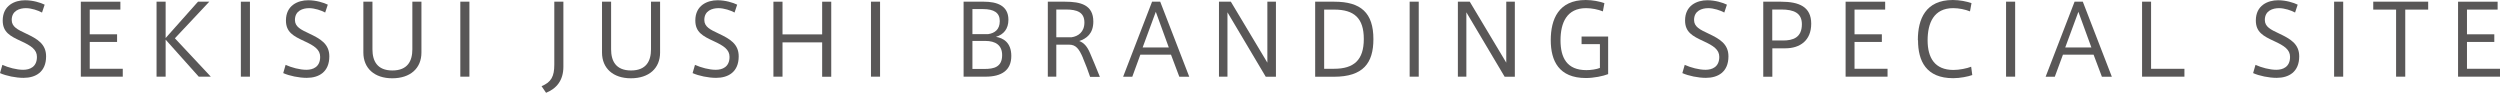 <?xml version="1.0" encoding="UTF-8"?><svg id="b" xmlns="http://www.w3.org/2000/svg" viewBox="0 0 294.47 10.93"><g id="c"><path d="M4.95,1.48c-.45-.25-1.25-.52-1.9-.52-.74,0-1.67.3-1.67,1.39,0,.81.7,1.14,1.68,1.6,1.33.63,2.37,1.22,2.37,2.69,0,1.84-1.23,2.53-2.66,2.53-.9,0-2.04-.23-2.77-.56l.28-.97c.71.32,1.67.58,2.45.58s1.62-.33,1.62-1.52c0-.85-.67-1.31-1.88-1.86C1.21,4.26.32,3.8.32,2.42.32.64,1.73.03,2.95.03c.93,0,1.83.28,2.31.52l-.31.93Z" fill="#595757"/><path d="M10.57,4.04h3.22v.9h-3.22v3.16h3.89v.93h-4.94V.2h4.66v.93h-3.61v2.91Z" fill="#595757"/><path d="M24.84,9.03h-1.43l-3.9-4.36v4.36h-1.07V.2h1.07v4.28L23.32.2h1.33l-4.05,4.31,4.23,4.52Z" fill="#595757"/><path d="M29.44,9.03h-1.07V.2h1.07v8.84Z" fill="#595757"/><path d="M38.31,1.48c-.45-.25-1.25-.52-1.9-.52-.74,0-1.67.3-1.67,1.39,0,.81.7,1.14,1.68,1.6,1.33.63,2.37,1.22,2.37,2.69,0,1.84-1.23,2.53-2.66,2.53-.9,0-2.04-.23-2.77-.56l.28-.97c.71.32,1.67.58,2.45.58s1.62-.33,1.62-1.52c0-.85-.67-1.31-1.88-1.86-1.27-.59-2.15-1.05-2.15-2.43,0-1.77,1.4-2.38,2.62-2.38.93,0,1.83.28,2.31.52l-.31.93Z" fill="#595757"/><path d="M46.19,9.22c-2.07,0-3.39-1.17-3.39-3.03V.2h1.07v5.61c0,1.35.54,2.49,2.35,2.49s2.35-1.14,2.35-2.49V.2h1.07v5.99c0,1.85-1.31,3.03-3.43,3.03h-.01Z" fill="#595757"/><path d="M55.29,9.03h-1.07V.2h1.07v8.84Z" fill="#595757"/><path d="M65.29.2h1.07v7.66c0,1.62-.82,2.58-2.04,3.07l-.53-.78c1.14-.47,1.5-1.15,1.5-2.53V.2Z" fill="#595757"/><path d="M74.3,9.22c-2.07,0-3.39-1.17-3.39-3.03V.2h1.07v5.61c0,1.35.54,2.49,2.35,2.49s2.35-1.14,2.35-2.49V.2h1.07v5.99c0,1.85-1.31,3.03-3.43,3.03h-.01Z" fill="#595757"/><path d="M86.53,1.48c-.45-.25-1.25-.52-1.9-.52-.74,0-1.67.3-1.67,1.39,0,.81.7,1.14,1.68,1.6,1.33.63,2.37,1.22,2.37,2.69,0,1.84-1.23,2.53-2.66,2.53-.9,0-2.04-.23-2.77-.56l.28-.97c.71.32,1.67.58,2.45.58s1.62-.33,1.62-1.52c0-.85-.67-1.31-1.88-1.86-1.27-.59-2.15-1.05-2.15-2.43,0-1.77,1.4-2.38,2.62-2.38.93,0,1.83.28,2.31.52l-.31.93Z" fill="#595757"/><path d="M92.17,9.03h-1.07V.2h1.07v3.85h4.67V.2h1.07v8.84h-1.07v-4.05h-4.67v4.05Z" fill="#595757"/><path d="M103.66,9.03h-1.07V.2h1.07v8.84Z" fill="#595757"/><path d="M119.12,6.59c0,1.69-1.14,2.44-3.03,2.44h-2.59V.2h2.4c1.48,0,2.88.43,2.88,2.13,0,1.07-.56,1.74-1.47,2.01.84.13,1.81.66,1.81,2.24h0ZM117.76,2.47c0-.97-.68-1.4-1.98-1.4h-1.24v2.95h1.85c.76-.11,1.37-.53,1.37-1.53h0ZM114.54,8.12h1.44c1.06,0,2.06-.2,2.06-1.63,0-1.17-.78-1.67-1.99-1.67h-1.51v3.3Z" fill="#595757"/><path d="M127.56,6.82c-.46-1.07-.83-1.56-1.63-1.56h-1.51v3.77h-1V.2h2.04c1.82,0,3.32.37,3.32,2.34,0,1.43-.81,2.01-1.66,2.29.55.21.93.62,1.27,1.42.32.75.84,1.98,1.16,2.8h-1.15c-.2-.62-.53-1.48-.84-2.21ZM127.73,2.65c0-1.21-.87-1.53-2.17-1.53h-1.14v3.27h1.79c.78-.11,1.52-.61,1.52-1.74Z" fill="#595757"/><path d="M135.68.2h.98l3.42,8.84h-1.17l-.98-2.6h-3.61l-.95,2.6h-1.08l3.41-8.84ZM137.67,5.59l-1.53-4.2-1.55,4.2h3.08Z" fill="#595757"/><path d="M144.59,9.03h-1.01V.2h1.4l4.3,7.18V.2h1.01v8.84h-1.2l-4.51-7.59v7.59Z" fill="#595757"/><path d="M157.17.2c3.13,0,4.6,1.31,4.6,4.41,0,2.82-1.2,4.43-4.66,4.43h-2.2V.2h2.26ZM160.64,4.59c0-2.44-1.12-3.46-3.49-3.46h-1.18v6.97h1.18c2.31,0,3.49-1.02,3.49-3.5h0Z" fill="#595757"/><path d="M167.11,9.03h-1.07V.2h1.07v8.84Z" fill="#595757"/><path d="M172.73,9.03h-1.01V.2h1.4l4.3,7.18V.2h1.01v8.84h-1.2l-4.51-7.59v7.59Z" fill="#595757"/><path d="M188.43,5.2h-2.14v-.9h3.13v4.43c-.58.23-1.67.46-2.62.46-3.18,0-4.14-2.02-4.14-4.46s.9-4.73,4.12-4.73c.81,0,1.63.17,2.2.37l-.18.97c-.58-.23-1.3-.38-1.98-.38-2.28,0-3.01,1.73-3.01,3.79s.76,3.51,3.05,3.51c.54,0,1.2-.1,1.59-.26v-2.78Z" fill="#595757"/><path d="M203.11,1.48c-.45-.25-1.25-.52-1.9-.52-.74,0-1.67.3-1.67,1.39,0,.81.7,1.14,1.68,1.6,1.33.63,2.37,1.22,2.37,2.69,0,1.84-1.23,2.53-2.66,2.53-.9,0-2.04-.23-2.77-.56l.28-.97c.71.32,1.67.58,2.45.58s1.62-.33,1.62-1.52c0-.85-.67-1.31-1.88-1.86-1.27-.59-2.15-1.05-2.15-2.43,0-1.77,1.4-2.38,2.62-2.38.93,0,1.83.28,2.31.52l-.31.93Z" fill="#595757"/><path d="M207.69,9.03V.2h2.09c2.14,0,3.56.6,3.56,2.59s-1.33,2.9-3.04,2.9h-1.54v3.35h-1.07ZM210.02,4.77c1.15,0,2.22-.32,2.22-1.92,0-1.31-.93-1.73-2.42-1.73h-1.07v3.65h1.27Z" fill="#595757"/><path d="M218.44,4.04h3.22v.9h-3.22v3.16h3.89v.93h-4.94V.2h4.66v.93h-3.61v2.91Z" fill="#595757"/><path d="M225.9,4.72c0-2.46.9-4.72,4.12-4.72.81,0,1.63.17,2.2.37l-.18.97c-.58-.23-1.3-.38-1.98-.38-2.27,0-3.01,1.73-3.01,3.79s.84,3.49,3.05,3.49c.68,0,1.59-.18,2.08-.38l.13.98c-.49.18-1.44.37-2.25.37-3.18,0-4.14-2.02-4.14-4.46h0Z" fill="#595757"/><path d="M237.36,9.03h-1.07V.2h1.07v8.84Z" fill="#595757"/><path d="M244.35.2h.98l3.42,8.84h-1.17l-.98-2.6h-3.61l-.96,2.6h-1.08l3.41-8.84ZM246.34,5.59l-1.53-4.2-1.55,4.2h3.08Z" fill="#595757"/><path d="M253.37,8.1h3.93v.93h-4.99V.2h1.06v7.9Z" fill="#595757"/><path d="M270.34,1.48c-.45-.25-1.25-.52-1.9-.52-.74,0-1.67.3-1.67,1.39,0,.81.7,1.14,1.68,1.6,1.33.63,2.37,1.22,2.37,2.69,0,1.84-1.23,2.53-2.66,2.53-.9,0-2.04-.23-2.77-.56l.28-.97c.71.32,1.67.58,2.45.58s1.62-.33,1.62-1.52c0-.85-.67-1.31-1.88-1.86-1.27-.59-2.15-1.05-2.15-2.43,0-1.77,1.4-2.38,2.62-2.38.93,0,1.83.28,2.31.52l-.31.93Z" fill="#595757"/><path d="M276,9.03h-1.07V.2h1.07v8.84Z" fill="#595757"/><path d="M282.23,9.03V1.13h-2.69V.2h6.47v.93h-2.7v7.9h-1.07Z" fill="#595757"/><path d="M290.58,4.04h3.22v.9h-3.22v3.16h3.89v.93h-4.94V.2h4.66v.93h-3.61v2.91Z" fill="#595757"/></g></svg>